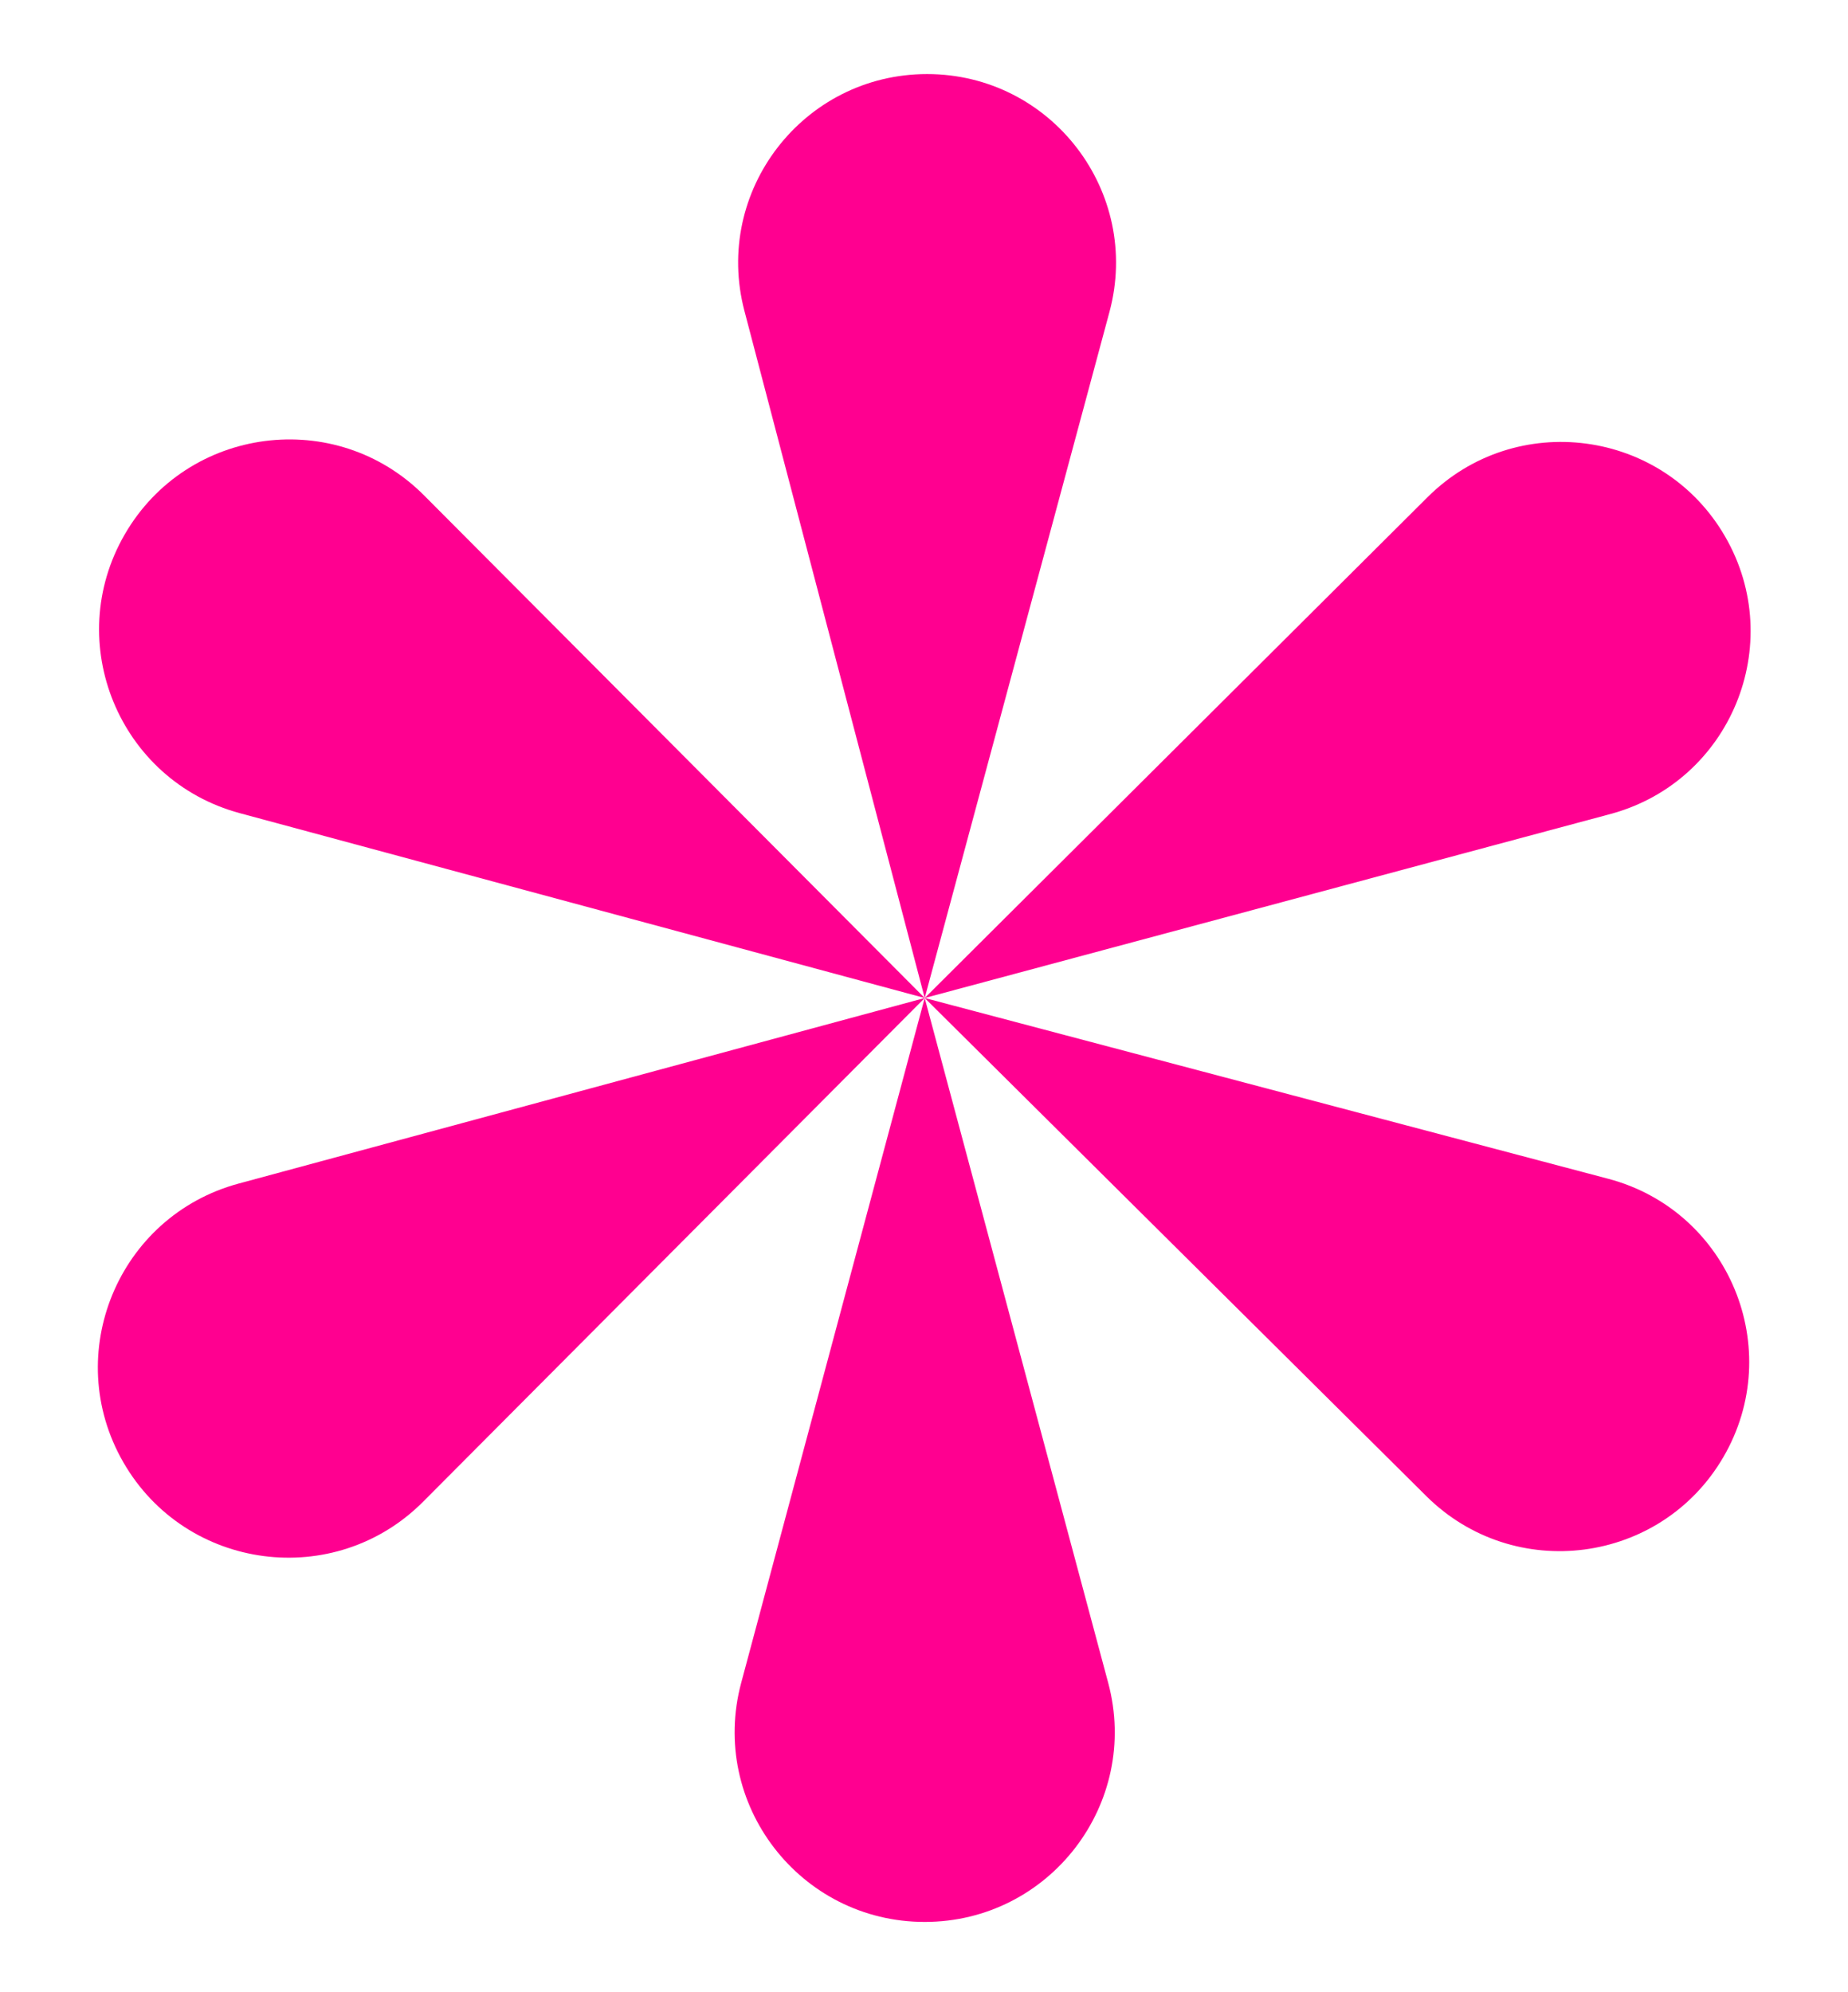 <svg
  xmlns="http://www.w3.org/2000/svg"
  version="1.1"
  xmlns:xlink="http://www.w3.org/1999/xlink"
  width="474"
  height="511"
>
  <svg
    width="474"
    height="511"
    viewBox="0 0 474 511"
    fill="none"
    xmlns="http://www.w3.org/2000/svg"
  >
    <g clip-path="url(#clip0_4_87)">
      <path
        d="M190.935 79.734C182.878 49.027 206.043 19 237.79 19V19C269.666 19 292.853 49.257 284.564 80.036L237.182 256L190.935 79.734Z"
        fill="#FF0090"
      ></path>
      <path
        d="M366.172 127.518C388.75 105.03 426.502 110.018 442.464 137.599V137.599C458.462 165.243 443.871 200.538 413.022 208.816L237.182 256L366.172 127.518Z"
        fill="#FF0090"
      ></path>
      <path
        d="M412.485 302.366C443.512 310.572 458.189 346.082 442.01 373.8V373.8C425.995 401.237 388.385 406.163 365.844 383.777L237.182 256L412.485 302.366Z"
        fill="#FF0090"
      ></path>
      <path
        d="M108.553 385.185C85.854 407.982 47.696 402.979 31.641 375.101V375.101C15.655 347.34 30.281 311.966 61.204 303.601L237.182 256L108.553 385.185Z"
        fill="#FF0090"
      ></path>
      <path
        d="M61.507 208.588C30.557 200.235 15.943 164.808 32.003 137.064V137.064C48.078 109.292 86.129 104.343 108.774 127.078L237.182 256L61.507 208.588Z"
        fill="#FF0090"
      ></path>
      <path
        d="M284.244 431.663C292.535 462.61 269.216 493 237.178 493V493C205.139 493 181.82 462.61 190.112 431.663L237.178 256L284.244 431.663Z"
        fill="#FF0090"
      ></path>
    </g>
    <defs>
      <clipPath id="SvgjsClipPath1018">
        <rect width="474" height="511" fill="white"></rect>
      </clipPath>
    </defs>
  </svg><style>
  @media (prefers-color-scheme: light) {
    :root {
      filter: none;
    }
  }
  @media (prefers-color-scheme: dark) {
    :root {
      filter: none;
    }
  }
  </style>
</svg>
